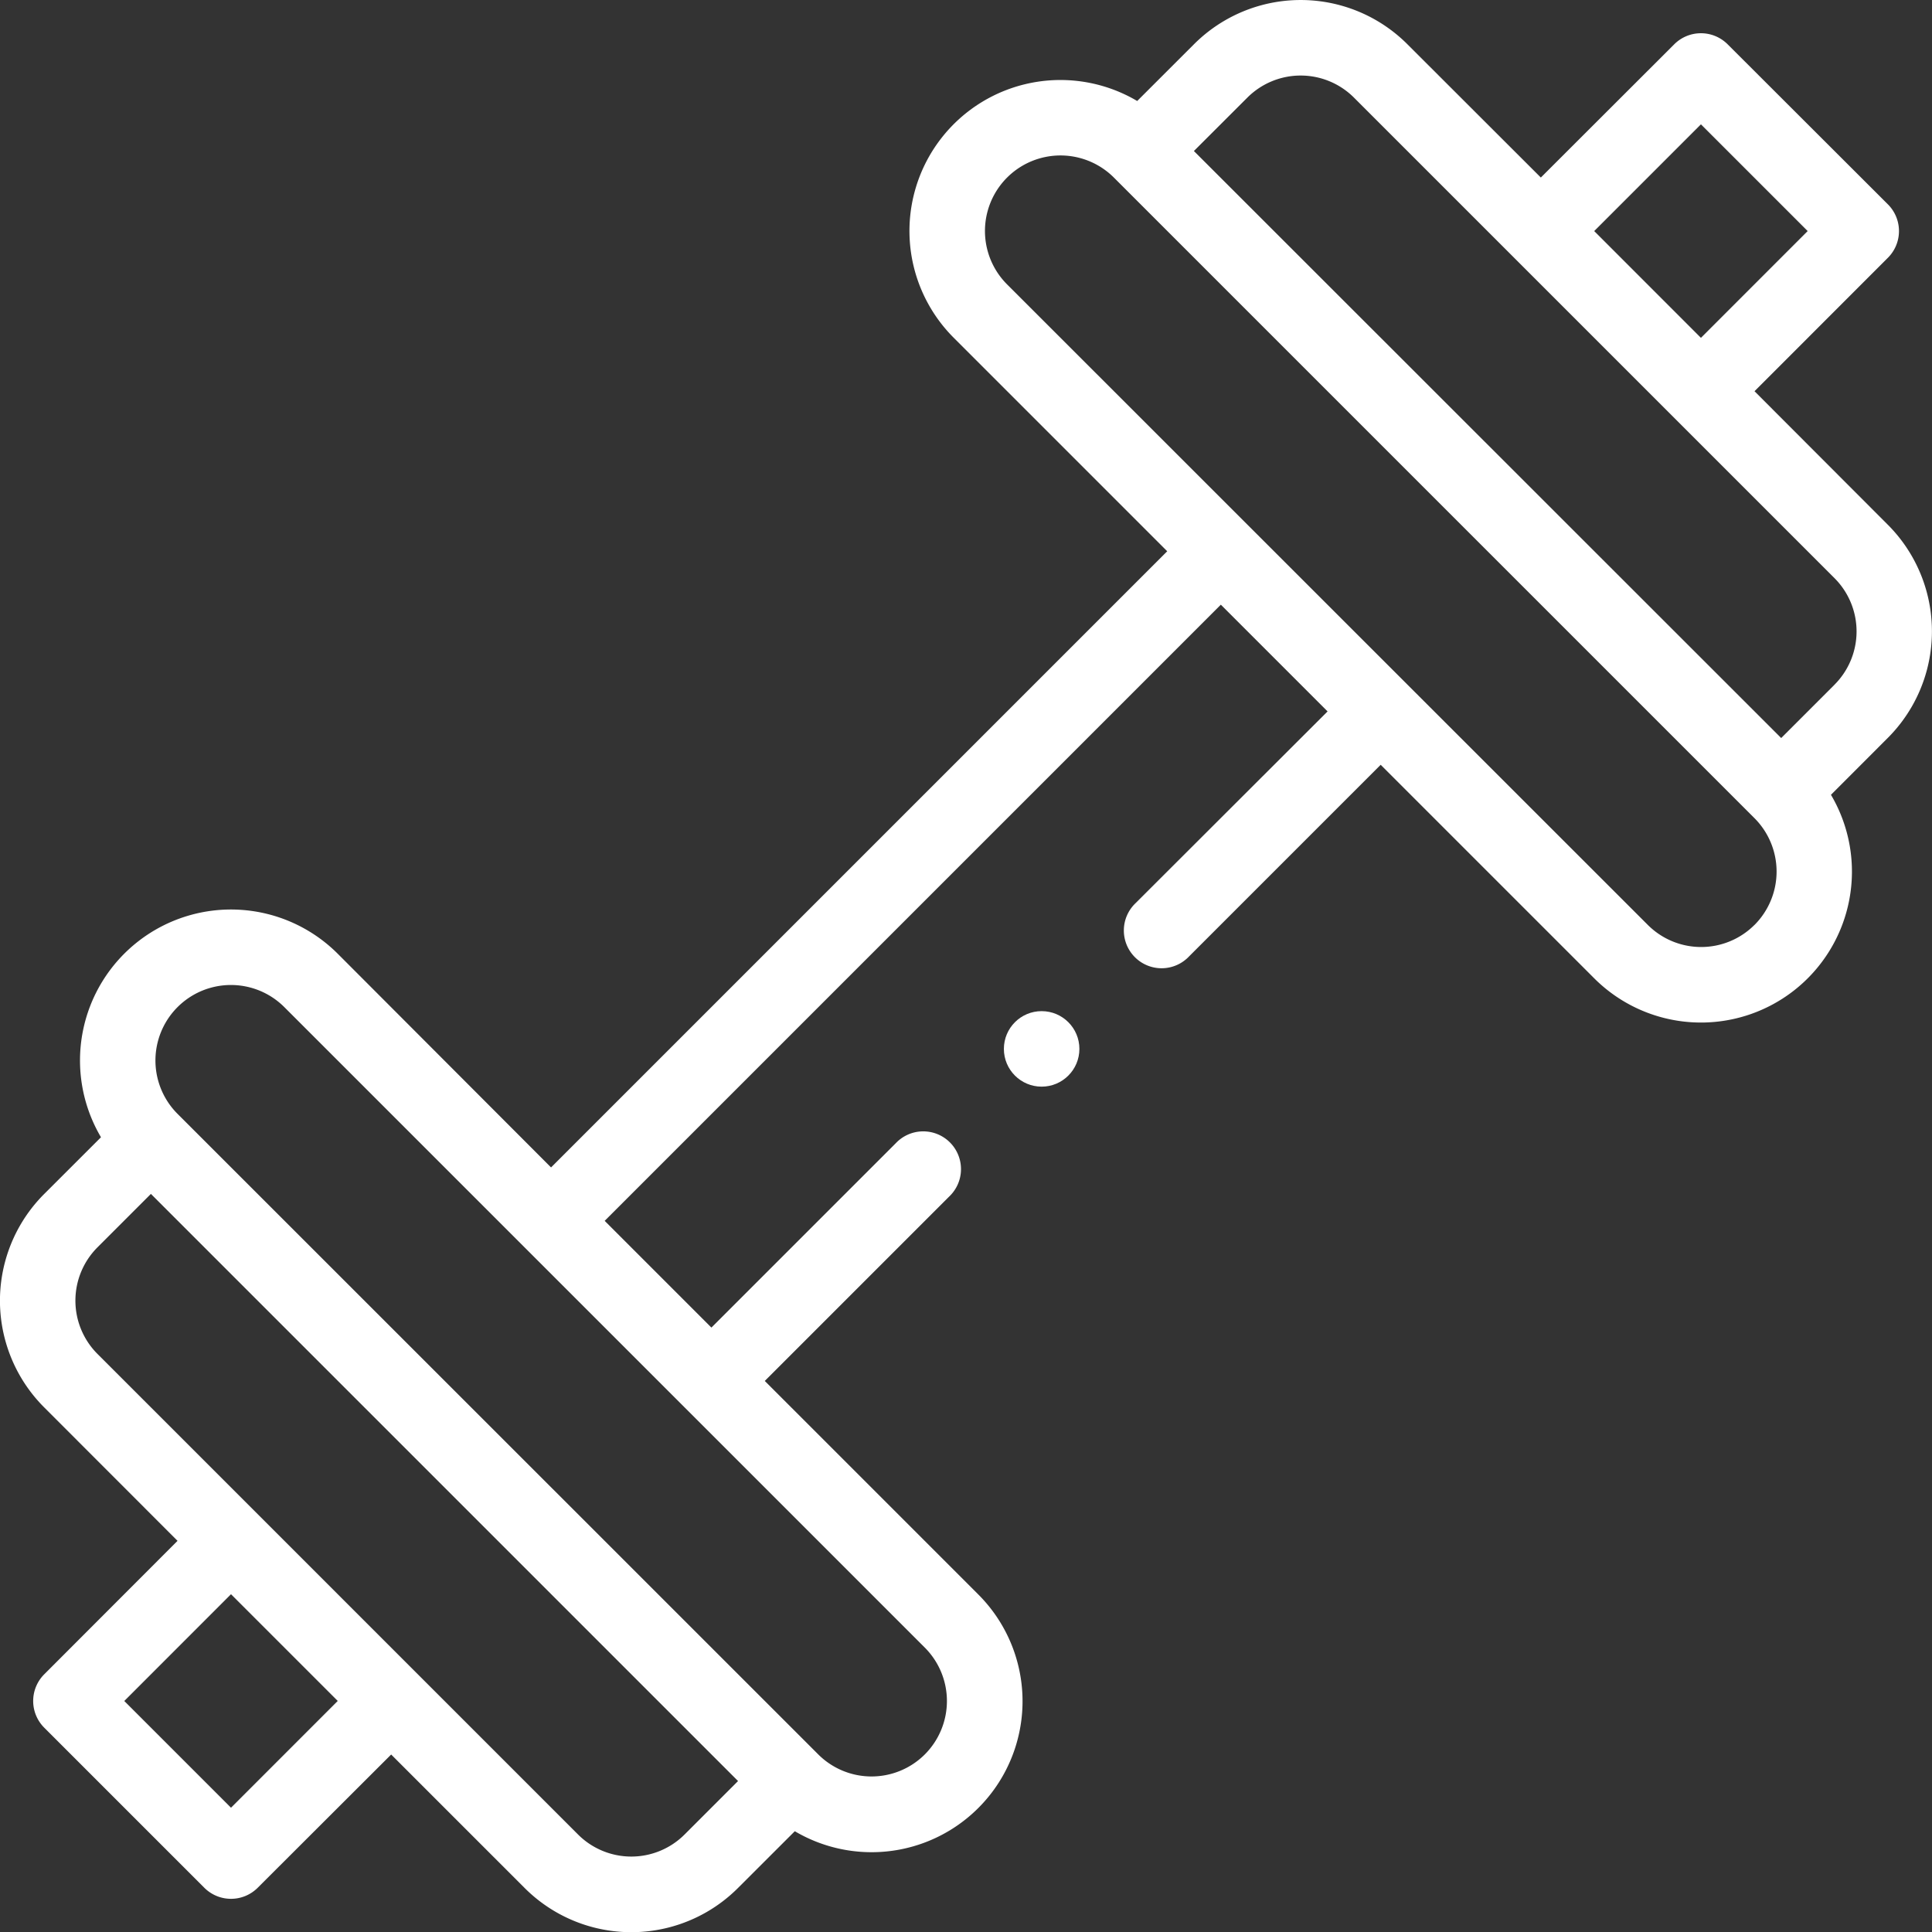 <svg viewBox="0 0 36.999 37" height="37" width="36.999" xmlns="http://www.w3.org/2000/svg" data-sanitized-data-name="Fully Equipped Gym" data-name="Fully Equipped Gym" id="Fully_Equipped_Gym">
  <rect x="0" y="0" width="36.999" height="37" fill="#333333" stroke="none"/>
  <path fill="#fff" transform="translate(0 0)" d="M36.151,10.047,33.6,7.492l2.555-2.556a.723.723,0,0,0,0-1.022L33.085.848a.723.723,0,0,0-1.022,0L29.508,3.4,26.953.848a2.888,2.888,0,0,0-4.088,0L21.778,1.934a2.891,2.891,0,0,0-3.513,4.535l4.088,4.088-11.8,11.8L6.469,18.266a2.891,2.891,0,0,0-4.535,3.513L.847,22.865a2.888,2.888,0,0,0,0,4.088L3.4,29.508.847,32.064a.723.723,0,0,0,0,1.022l3.066,3.066a.723.723,0,0,0,1.022,0L7.491,33.6l2.555,2.555a2.888,2.888,0,0,0,4.088,0l1.087-1.086a2.891,2.891,0,0,0,3.513-4.535l-4.088-4.088,3.53-3.53a.723.723,0,1,0-1.022-1.022l-3.53,3.53-2.044-2.044,11.8-11.8,2.044,2.044L21.75,17.293a.723.723,0,1,0,1.022,1.022l3.669-3.669,4.088,4.088a2.891,2.891,0,0,0,4.535-3.513l1.086-1.087a2.888,2.888,0,0,0,0-4.088ZM4.424,34.619,2.38,32.575,4.424,30.53l2.044,2.044Zm8.688.511a1.443,1.443,0,0,1-2.044,0l-9.2-9.2a1.444,1.444,0,0,1,0-2.044l1.022-1.022L14.134,34.108Zm4.6-1.533a1.444,1.444,0,0,1-2.043,0h0L3.4,21.331a1.445,1.445,0,0,1,2.045-2.044L17.711,31.553a1.447,1.447,0,0,1,0,2.045ZM32.574,2.381l2.044,2.044L32.574,6.47,30.53,4.425ZM33.6,17.712a1.444,1.444,0,0,1-2.044,0L19.287,5.447A1.445,1.445,0,0,1,21.331,3.4L33.6,15.669a1.447,1.447,0,0,1,0,2.044Zm1.533-4.6-1.022,1.022L22.864,2.892,23.887,1.87a1.444,1.444,0,0,1,2.043,0l9.2,9.2a1.443,1.443,0,0,1,0,2.044Z" data-sanitized-data-name="Path 1454" data-name="Path 1454" id="Path_1454"></path>
  <circle fill="#fff" transform="translate(19.225 19.364)" r="0.723" cy="0.723" cx="0.723" data-sanitized-data-name="Ellipse 267" data-name="Ellipse 267" id="Ellipse_267"></circle>
</svg>
